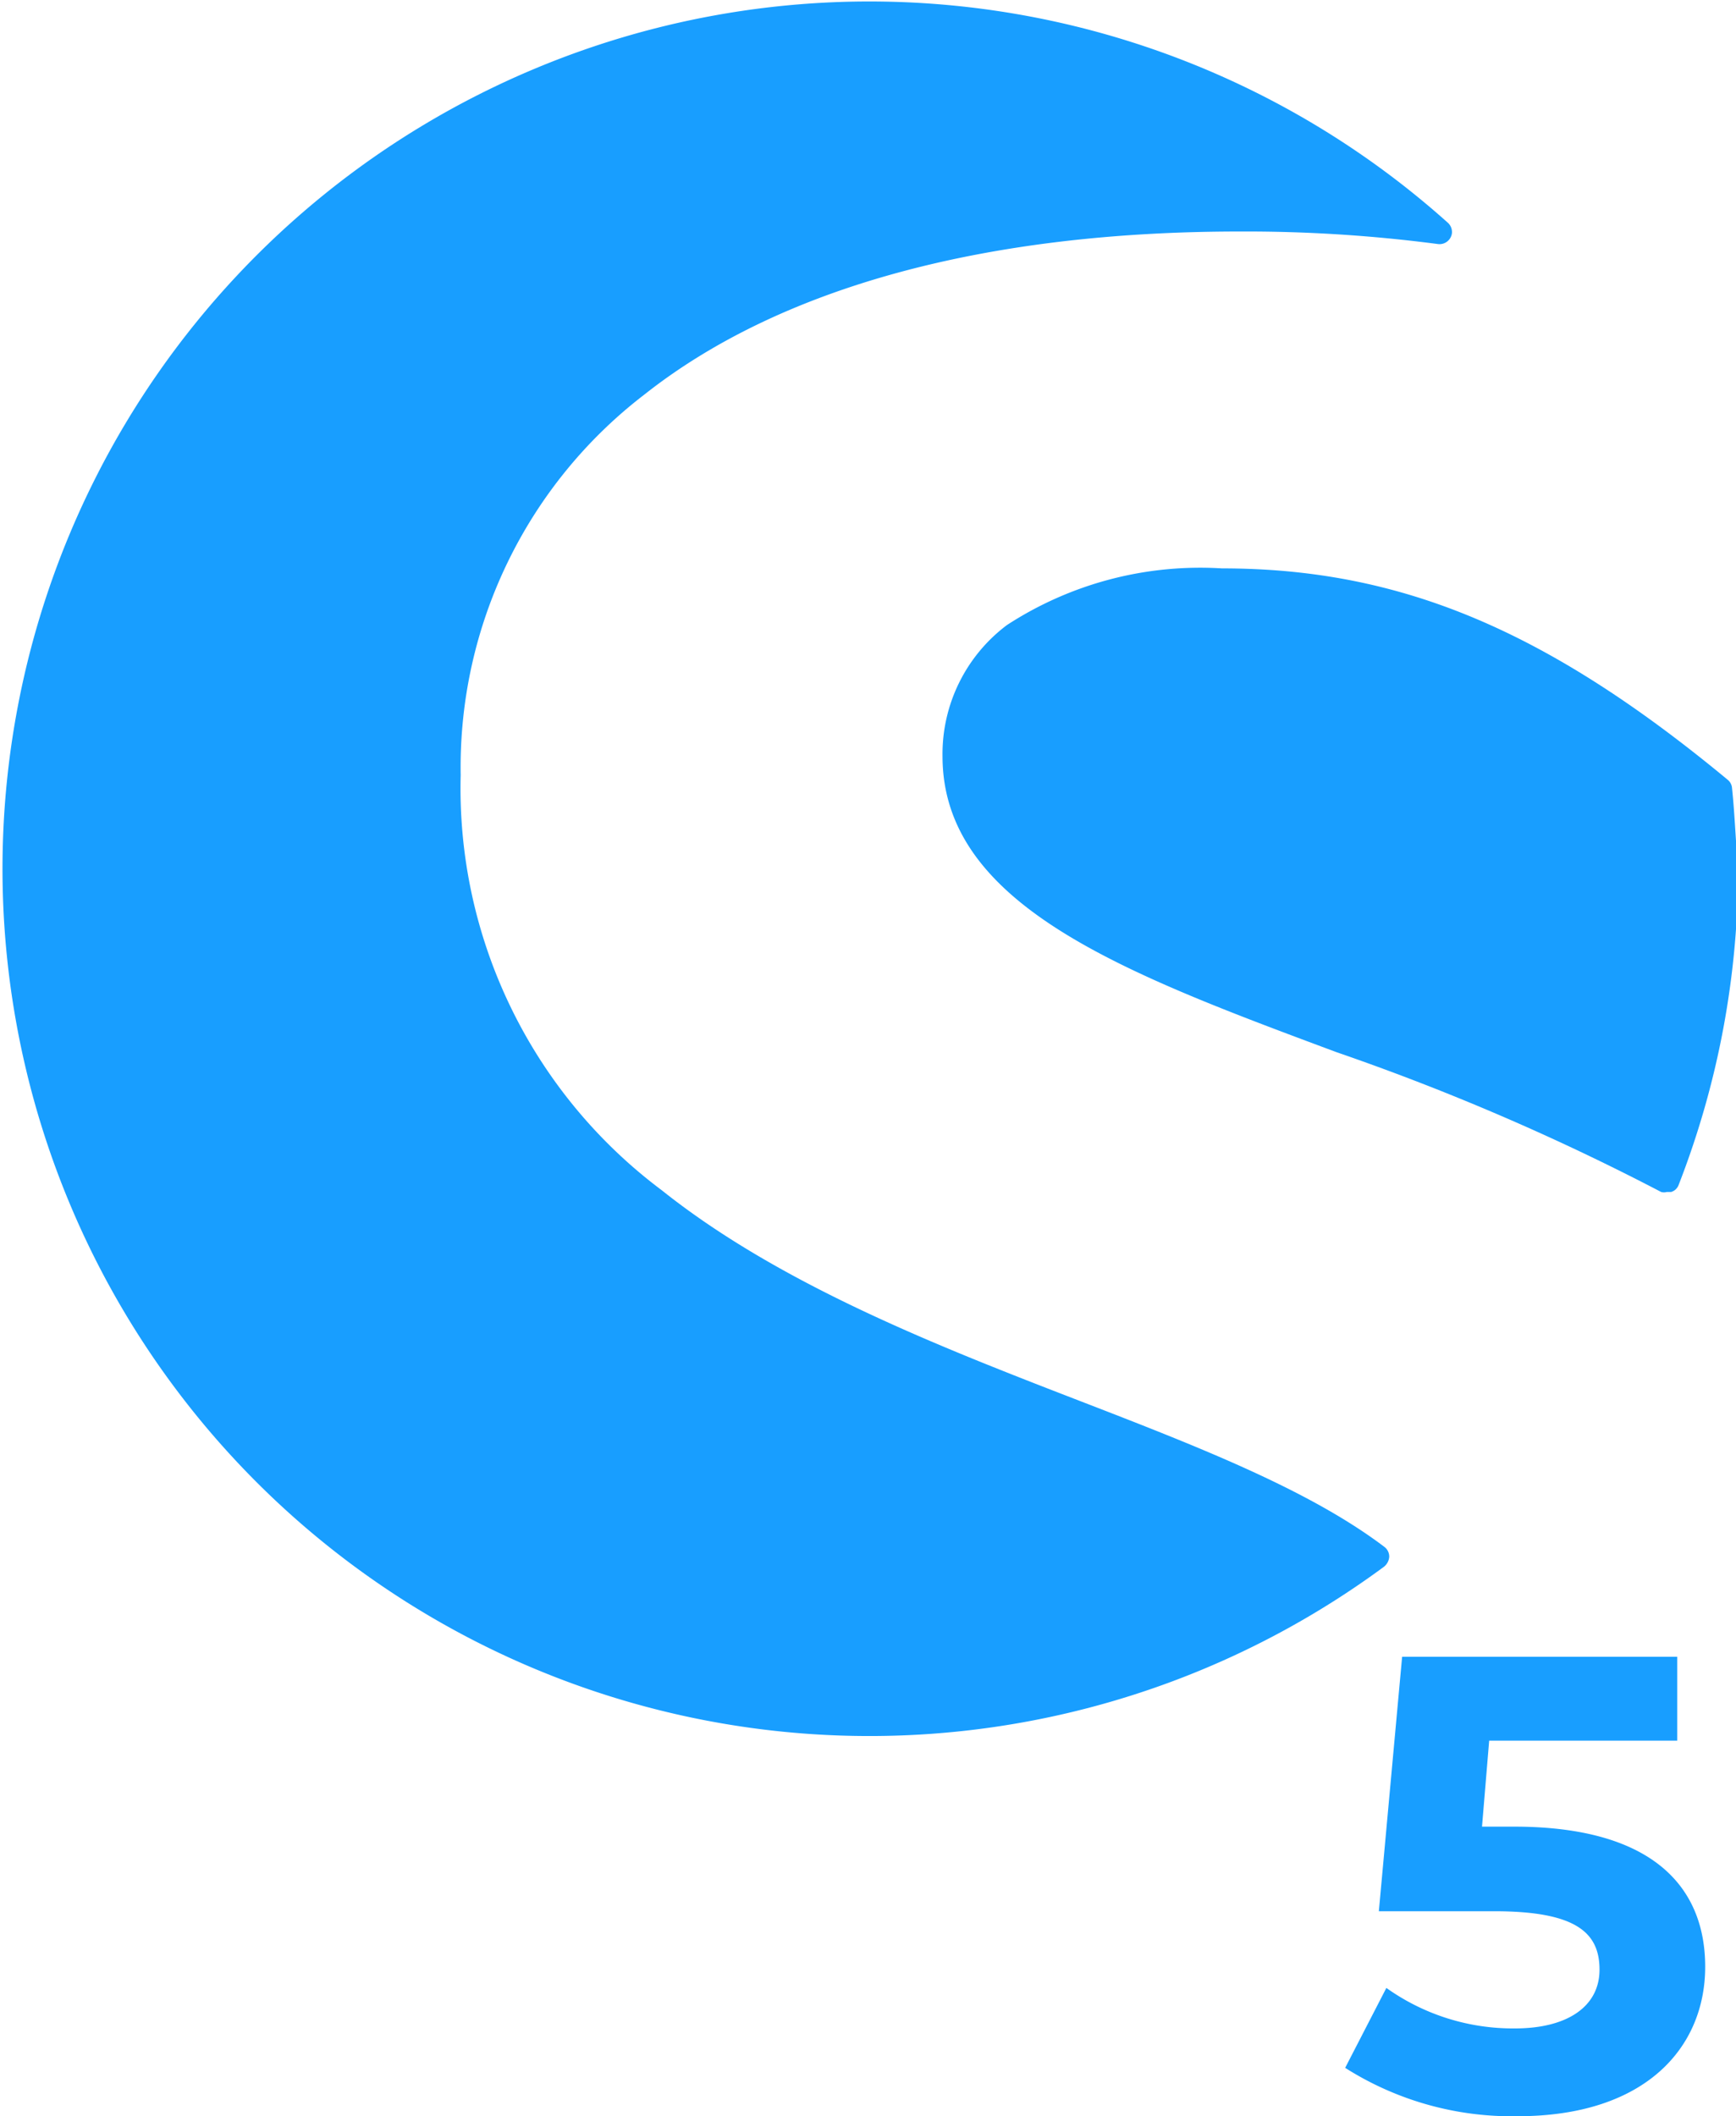 <svg xmlns="http://www.w3.org/2000/svg" viewBox="0 0 48.46 59.05"><defs><style>.cls-1{fill:#189eff;}</style></defs><title>Shopware_5</title><g id="Layer_2" data-name="Layer 2"><g id="Section_1" data-name="Section 1"><g id="_Gruppe_3" data-name=" Gruppe 3"><path id="_Pfad_2" data-name=" Pfad 2" class="cls-1" d="M38.64,43.16c-2.1-1.59-5.21-2.8-8.5-4.07-3.91-1.51-8.36-3.24-11.67-5.88a14,14,0,0,1-5.61-11.58A13.1,13.1,0,0,1,18,11C21.8,8,27.54,6.46,34.6,6.46a41.11,41.11,0,0,1,5.54.35.35.35,0,0,0,.39-.3.35.35,0,0,0-.12-.3,24.2,24.2,0,1,0-1.78,37.51.39.39,0,0,0,.15-.28A.34.34,0,0,0,38.64,43.16Z"/><path id="_Pfad_3" data-name=" Pfad 3" class="cls-1" d="M48.35,22a.33.33,0,0,0-.12-.24c-5.06-4.19-9.15-5.9-14.12-5.9a9.89,9.89,0,0,0-6,1.58,4.5,4.5,0,0,0-1.8,3.66c0,4.17,5.09,6.06,11,8.26a66.14,66.14,0,0,1,9.06,3.9.3.3,0,0,0,.16,0l.12,0a.32.32,0,0,0,.21-.2,24.34,24.34,0,0,0,1.66-8.85C48.45,23.52,48.43,22.76,48.35,22Z"/></g><path class="cls-1" d="M47.6,54.88c0,2.23-1.64,4.17-5.24,4.17a8.68,8.68,0,0,1-4.81-1.35l1.15-2.23a6.09,6.09,0,0,0,3.59,1.13c1.46,0,2.36-.61,2.36-1.64s-.65-1.63-2.94-1.63H38.49l.65-7.1h7.68v2.34H41.57l-.2,2.4h1C46.12,51,47.6,52.64,47.6,54.88Z"/></g></g></svg>